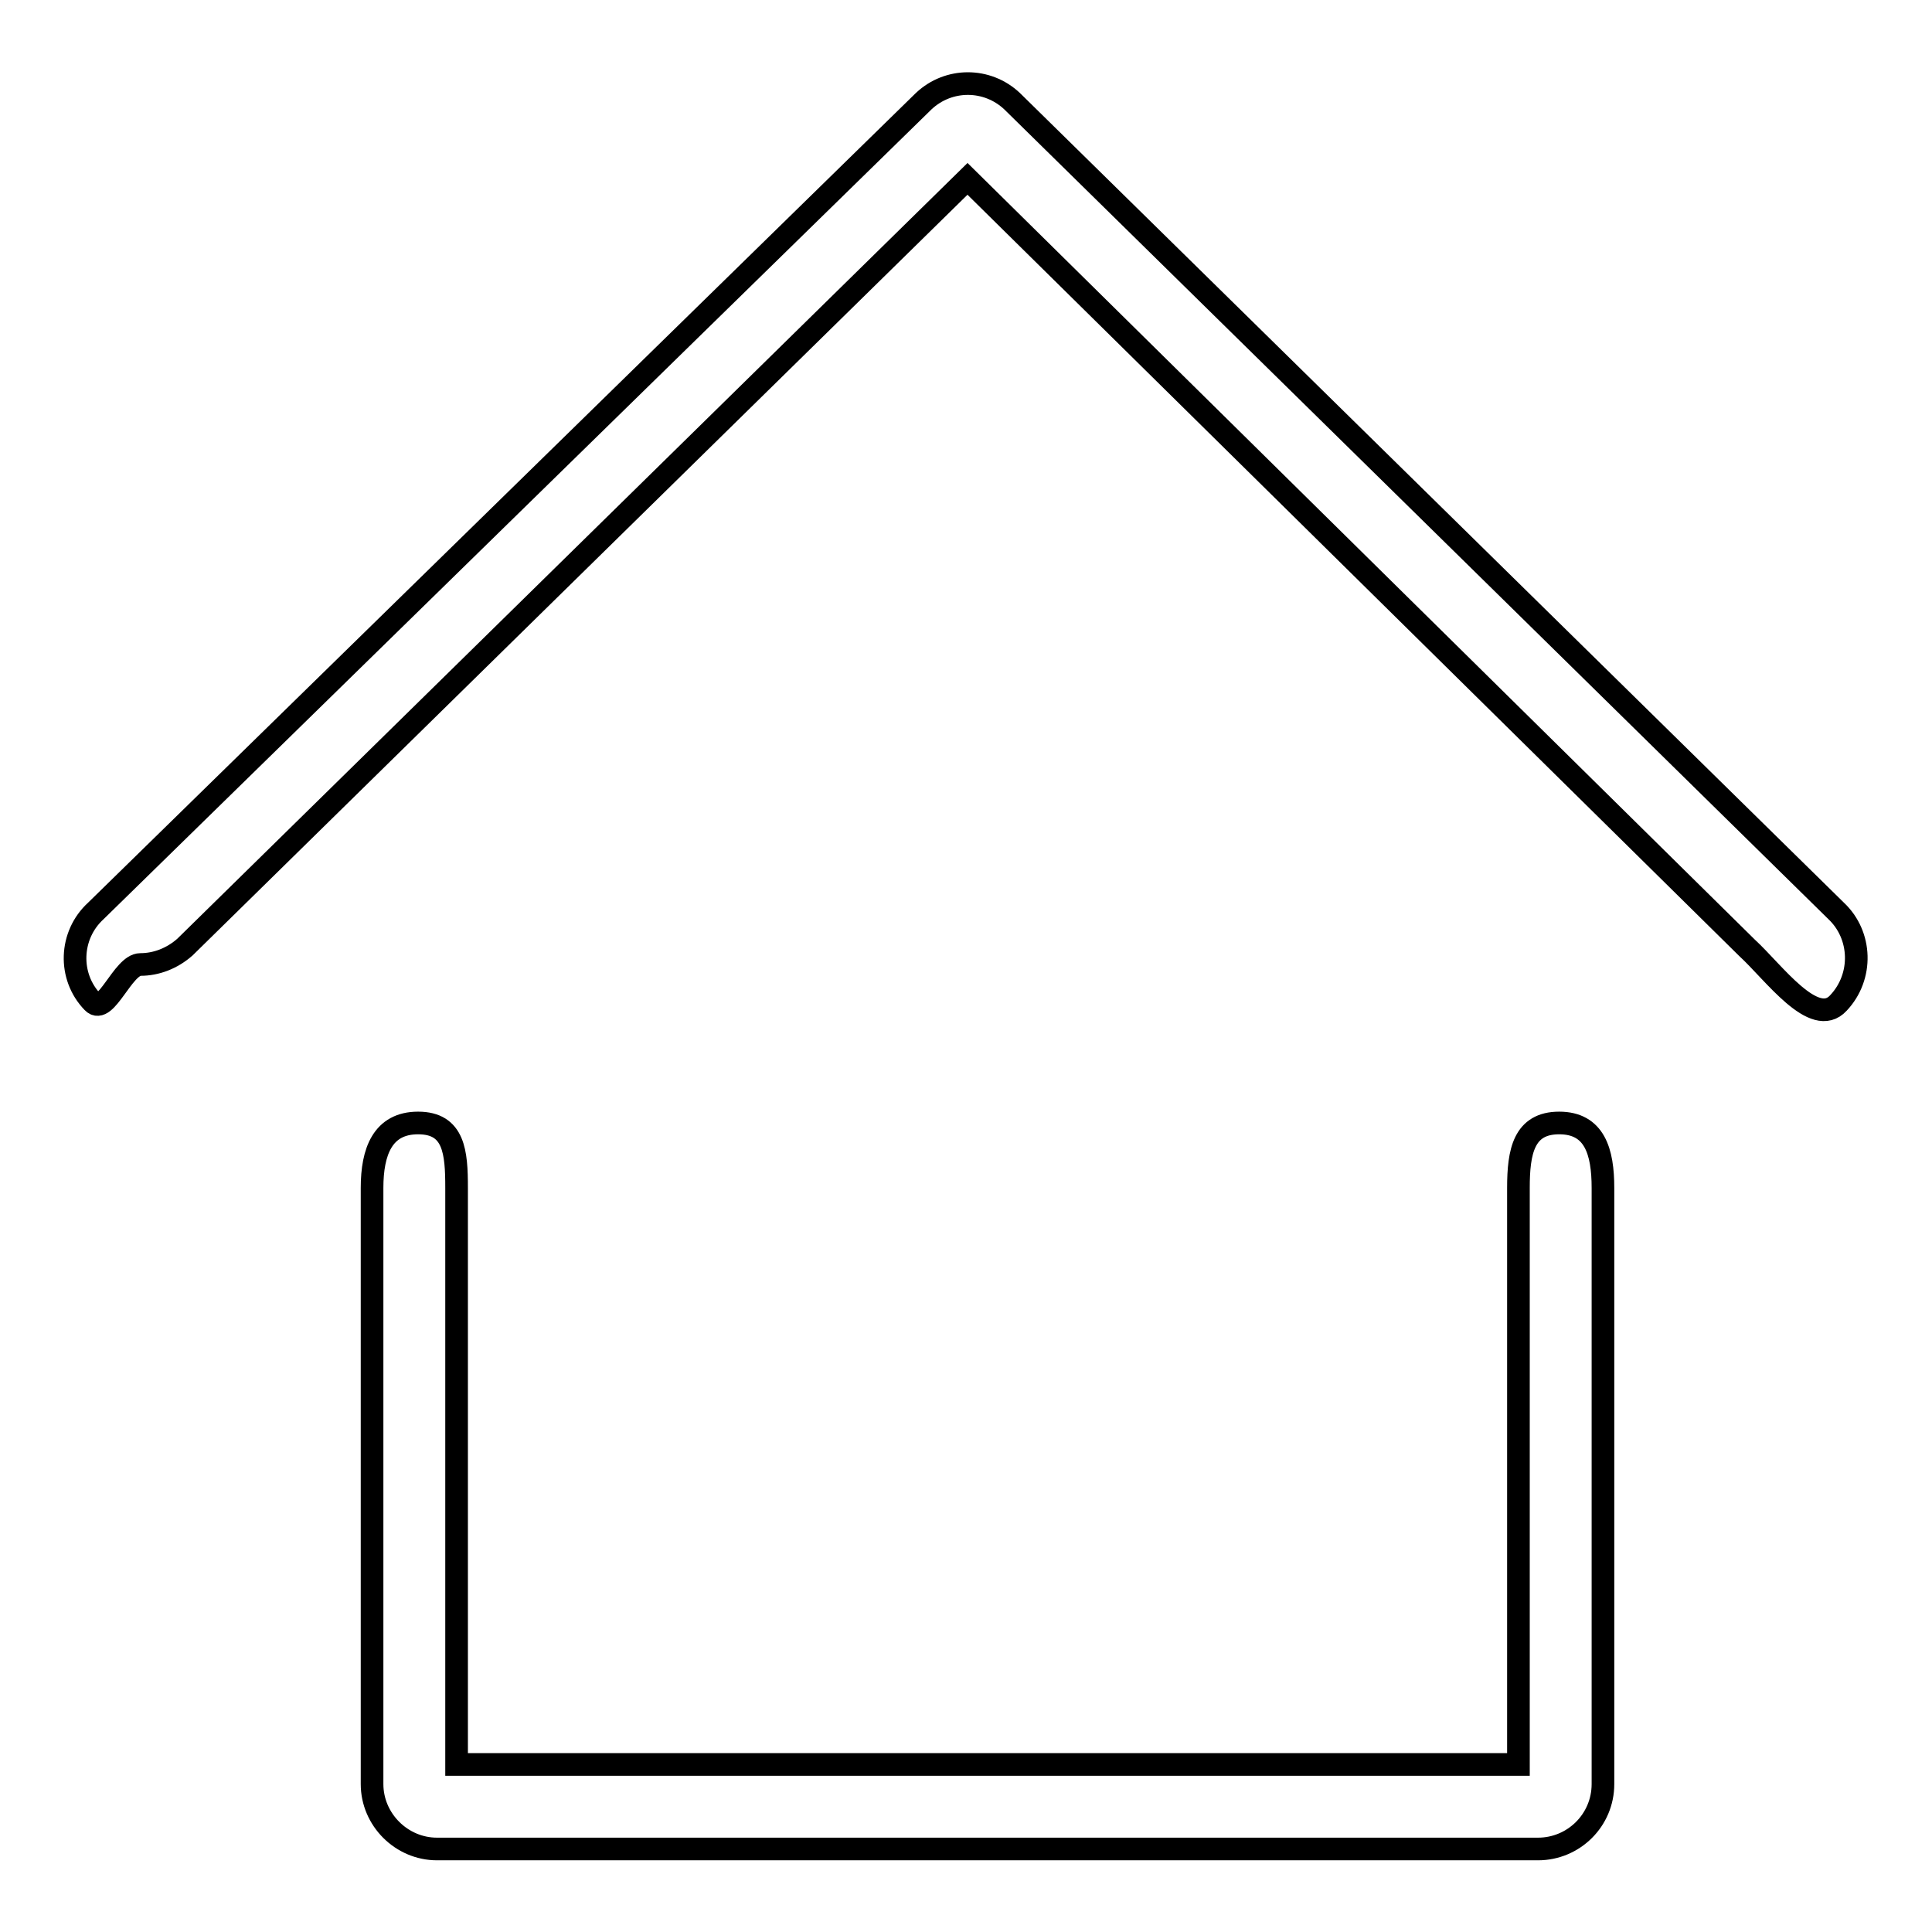 <?xml version="1.0" encoding="utf-8"?>
<!-- Svg Vector Icons : http://www.onlinewebfonts.com/icon -->
<!DOCTYPE svg PUBLIC "-//W3C//DTD SVG 1.1//EN" "http://www.w3.org/Graphics/SVG/1.1/DTD/svg11.dtd">
<svg version="1.1" xmlns="http://www.w3.org/2000/svg" xmlns:xlink="http://www.w3.org/1999/xlink" x="0px" y="0px" viewBox="0 0 256 256" enable-background="new 0 0 256 256" xml:space="preserve">
<g> <path stroke-width="3" fill-opacity="0" stroke="#000000"  d="M206.6,148.8c-4.7,0-5.4,3.8-5.4,8.6v76.4H60.5v-76.4c0-4.7-0.3-8.6-5.1-8.6c-4.7,0-6.1,3.8-6.1,8.6v79 c0,4.7,3.9,8.6,8.6,8.6h145.9c4.7,0,8.6-3.8,8.6-8.6v-79C212.4,152.6,211.3,148.8,206.6,148.8L206.6,148.8L206.6,148.8z  M243.3,120.7L134.1,13.4c-3.3-3.1-8.4-3.1-11.7,0L12.7,120.7c-3.5,3.2-3.7,8.7-0.4,12.1c1.7,1.8,4-5,6.3-5c2.1,0,4.2-0.8,5.9-2.3 L128.2,23.7l103.3,101.9c3.5,3.2,8.9,10.8,12.1,7.3C246.9,129.4,246.7,123.9,243.3,120.7L243.3,120.7L243.3,120.7z"/></g>
</svg>